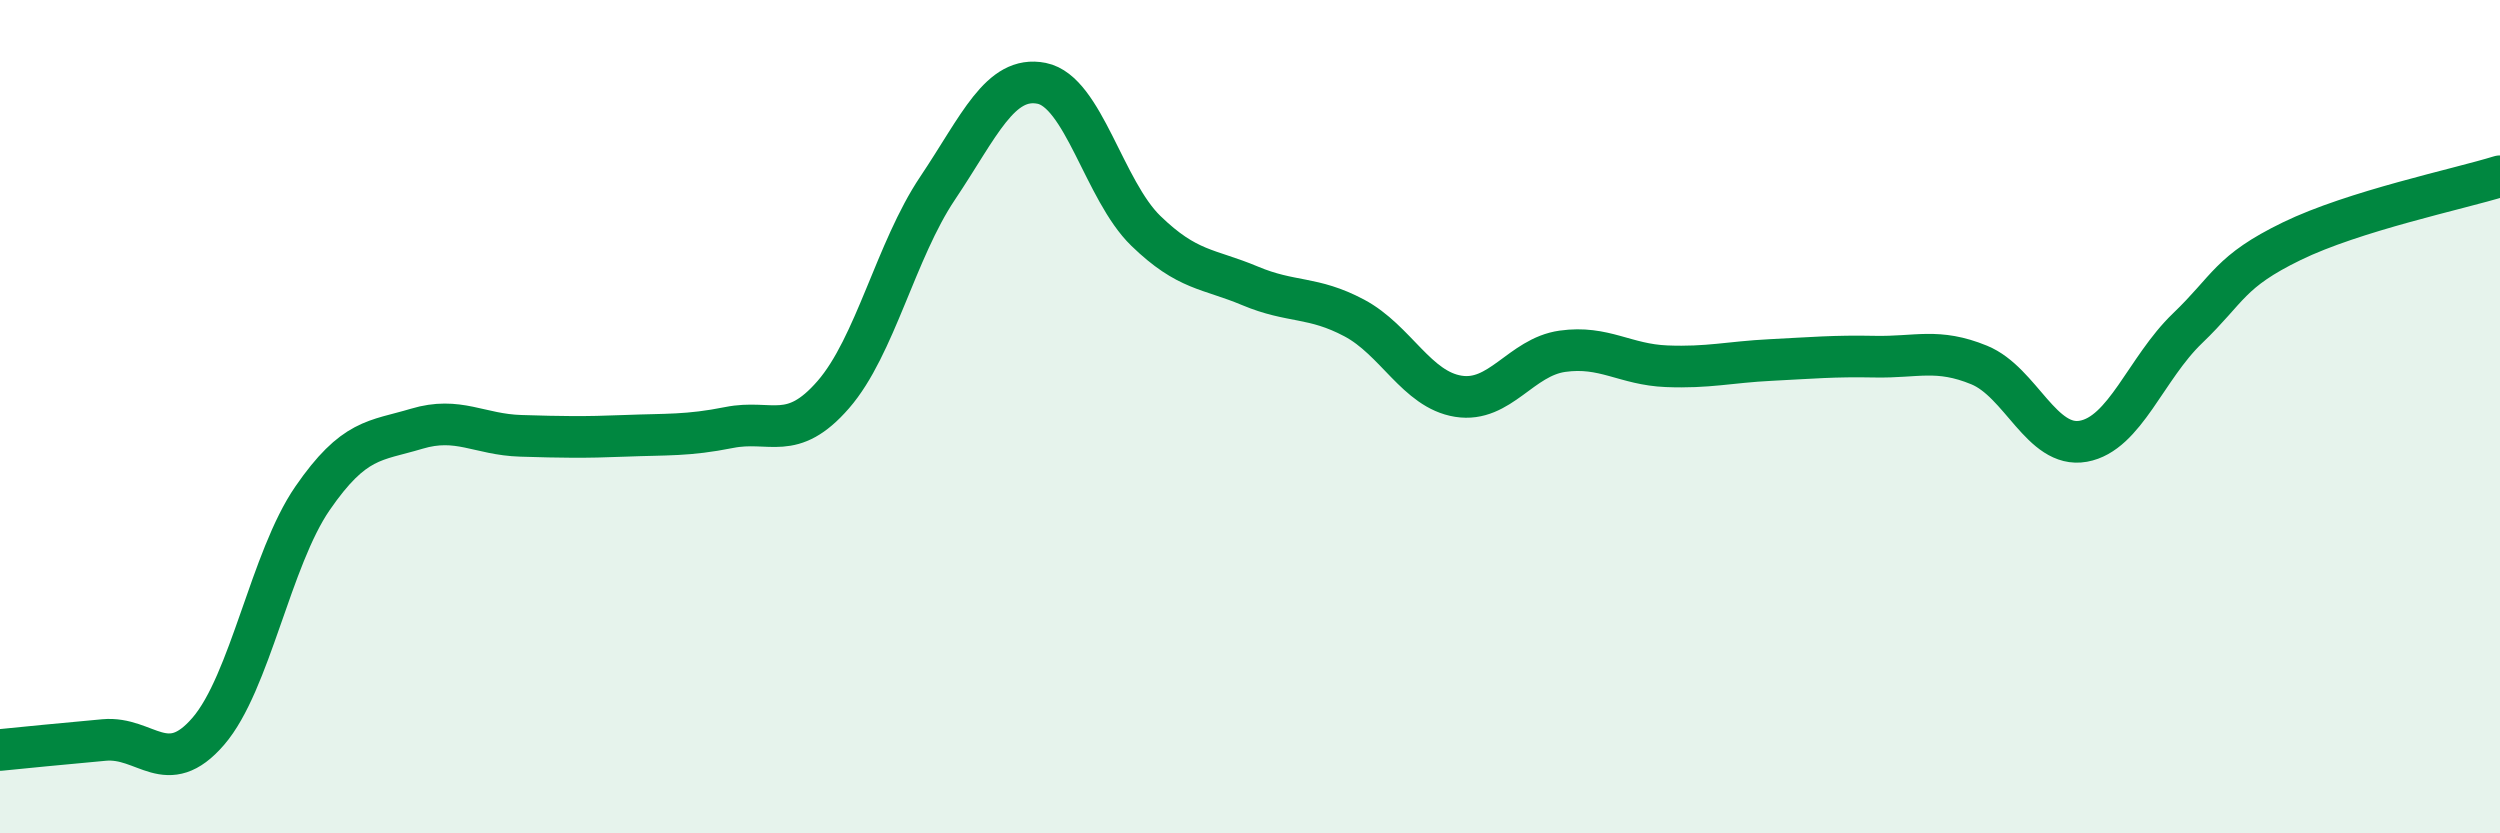 
    <svg width="60" height="20" viewBox="0 0 60 20" xmlns="http://www.w3.org/2000/svg">
      <path
        d="M 0,18 C 0.5,17.95 1.5,17.85 2.5,17.76 C 3.5,17.67 4,18.71 5,17.55 C 6,16.39 6.5,13.41 7.5,11.96 C 8.5,10.51 9,10.59 10,10.29 C 11,9.99 11.5,10.43 12.5,10.46 C 13.5,10.49 14,10.5 15,10.46 C 16,10.42 16.5,10.46 17.5,10.26 C 18.5,10.06 19,10.62 20,9.47 C 21,8.32 21.5,6.01 22.5,4.52 C 23.5,3.03 24,1.8 25,2 C 26,2.2 26.5,4.57 27.5,5.54 C 28.5,6.51 29,6.44 30,6.86 C 31,7.28 31.5,7.1 32.5,7.63 C 33.5,8.16 34,9.35 35,9.51 C 36,9.67 36.5,8.57 37.5,8.43 C 38.5,8.29 39,8.75 40,8.79 C 41,8.83 41.5,8.69 42.5,8.64 C 43.5,8.59 44,8.54 45,8.56 C 46,8.58 46.5,8.35 47.5,8.76 C 48.5,9.17 49,10.77 50,10.59 C 51,10.41 51.5,8.84 52.5,7.88 C 53.5,6.92 53.5,6.52 55,5.79 C 56.5,5.06 59,4.54 60,4.23L60 20L0 20Z"
        fill="#008740"
        opacity="0.1"
        stroke-linecap="round"
        stroke-linejoin="round"
      />
      <path
        d="M 0,18 C 0.5,17.95 1.5,17.85 2.5,17.76 C 3.5,17.67 4,18.71 5,17.55 C 6,16.39 6.5,13.41 7.5,11.96 C 8.5,10.51 9,10.59 10,10.29 C 11,9.99 11.5,10.43 12.5,10.46 C 13.5,10.49 14,10.5 15,10.46 C 16,10.42 16.5,10.46 17.5,10.26 C 18.5,10.06 19,10.62 20,9.47 C 21,8.32 21.5,6.01 22.5,4.52 C 23.5,3.03 24,1.8 25,2 C 26,2.2 26.5,4.57 27.5,5.54 C 28.5,6.51 29,6.44 30,6.86 C 31,7.28 31.5,7.1 32.5,7.63 C 33.5,8.16 34,9.35 35,9.51 C 36,9.67 36.5,8.57 37.5,8.43 C 38.5,8.29 39,8.75 40,8.79 C 41,8.83 41.5,8.69 42.5,8.64 C 43.5,8.59 44,8.54 45,8.56 C 46,8.58 46.5,8.35 47.5,8.76 C 48.5,9.17 49,10.77 50,10.59 C 51,10.41 51.5,8.84 52.5,7.88 C 53.5,6.92 53.5,6.52 55,5.79 C 56.5,5.06 59,4.54 60,4.23"
        stroke="#008740"
        stroke-width="1"
        fill="none"
        stroke-linecap="round"
        stroke-linejoin="round"
      />
    </svg>
  